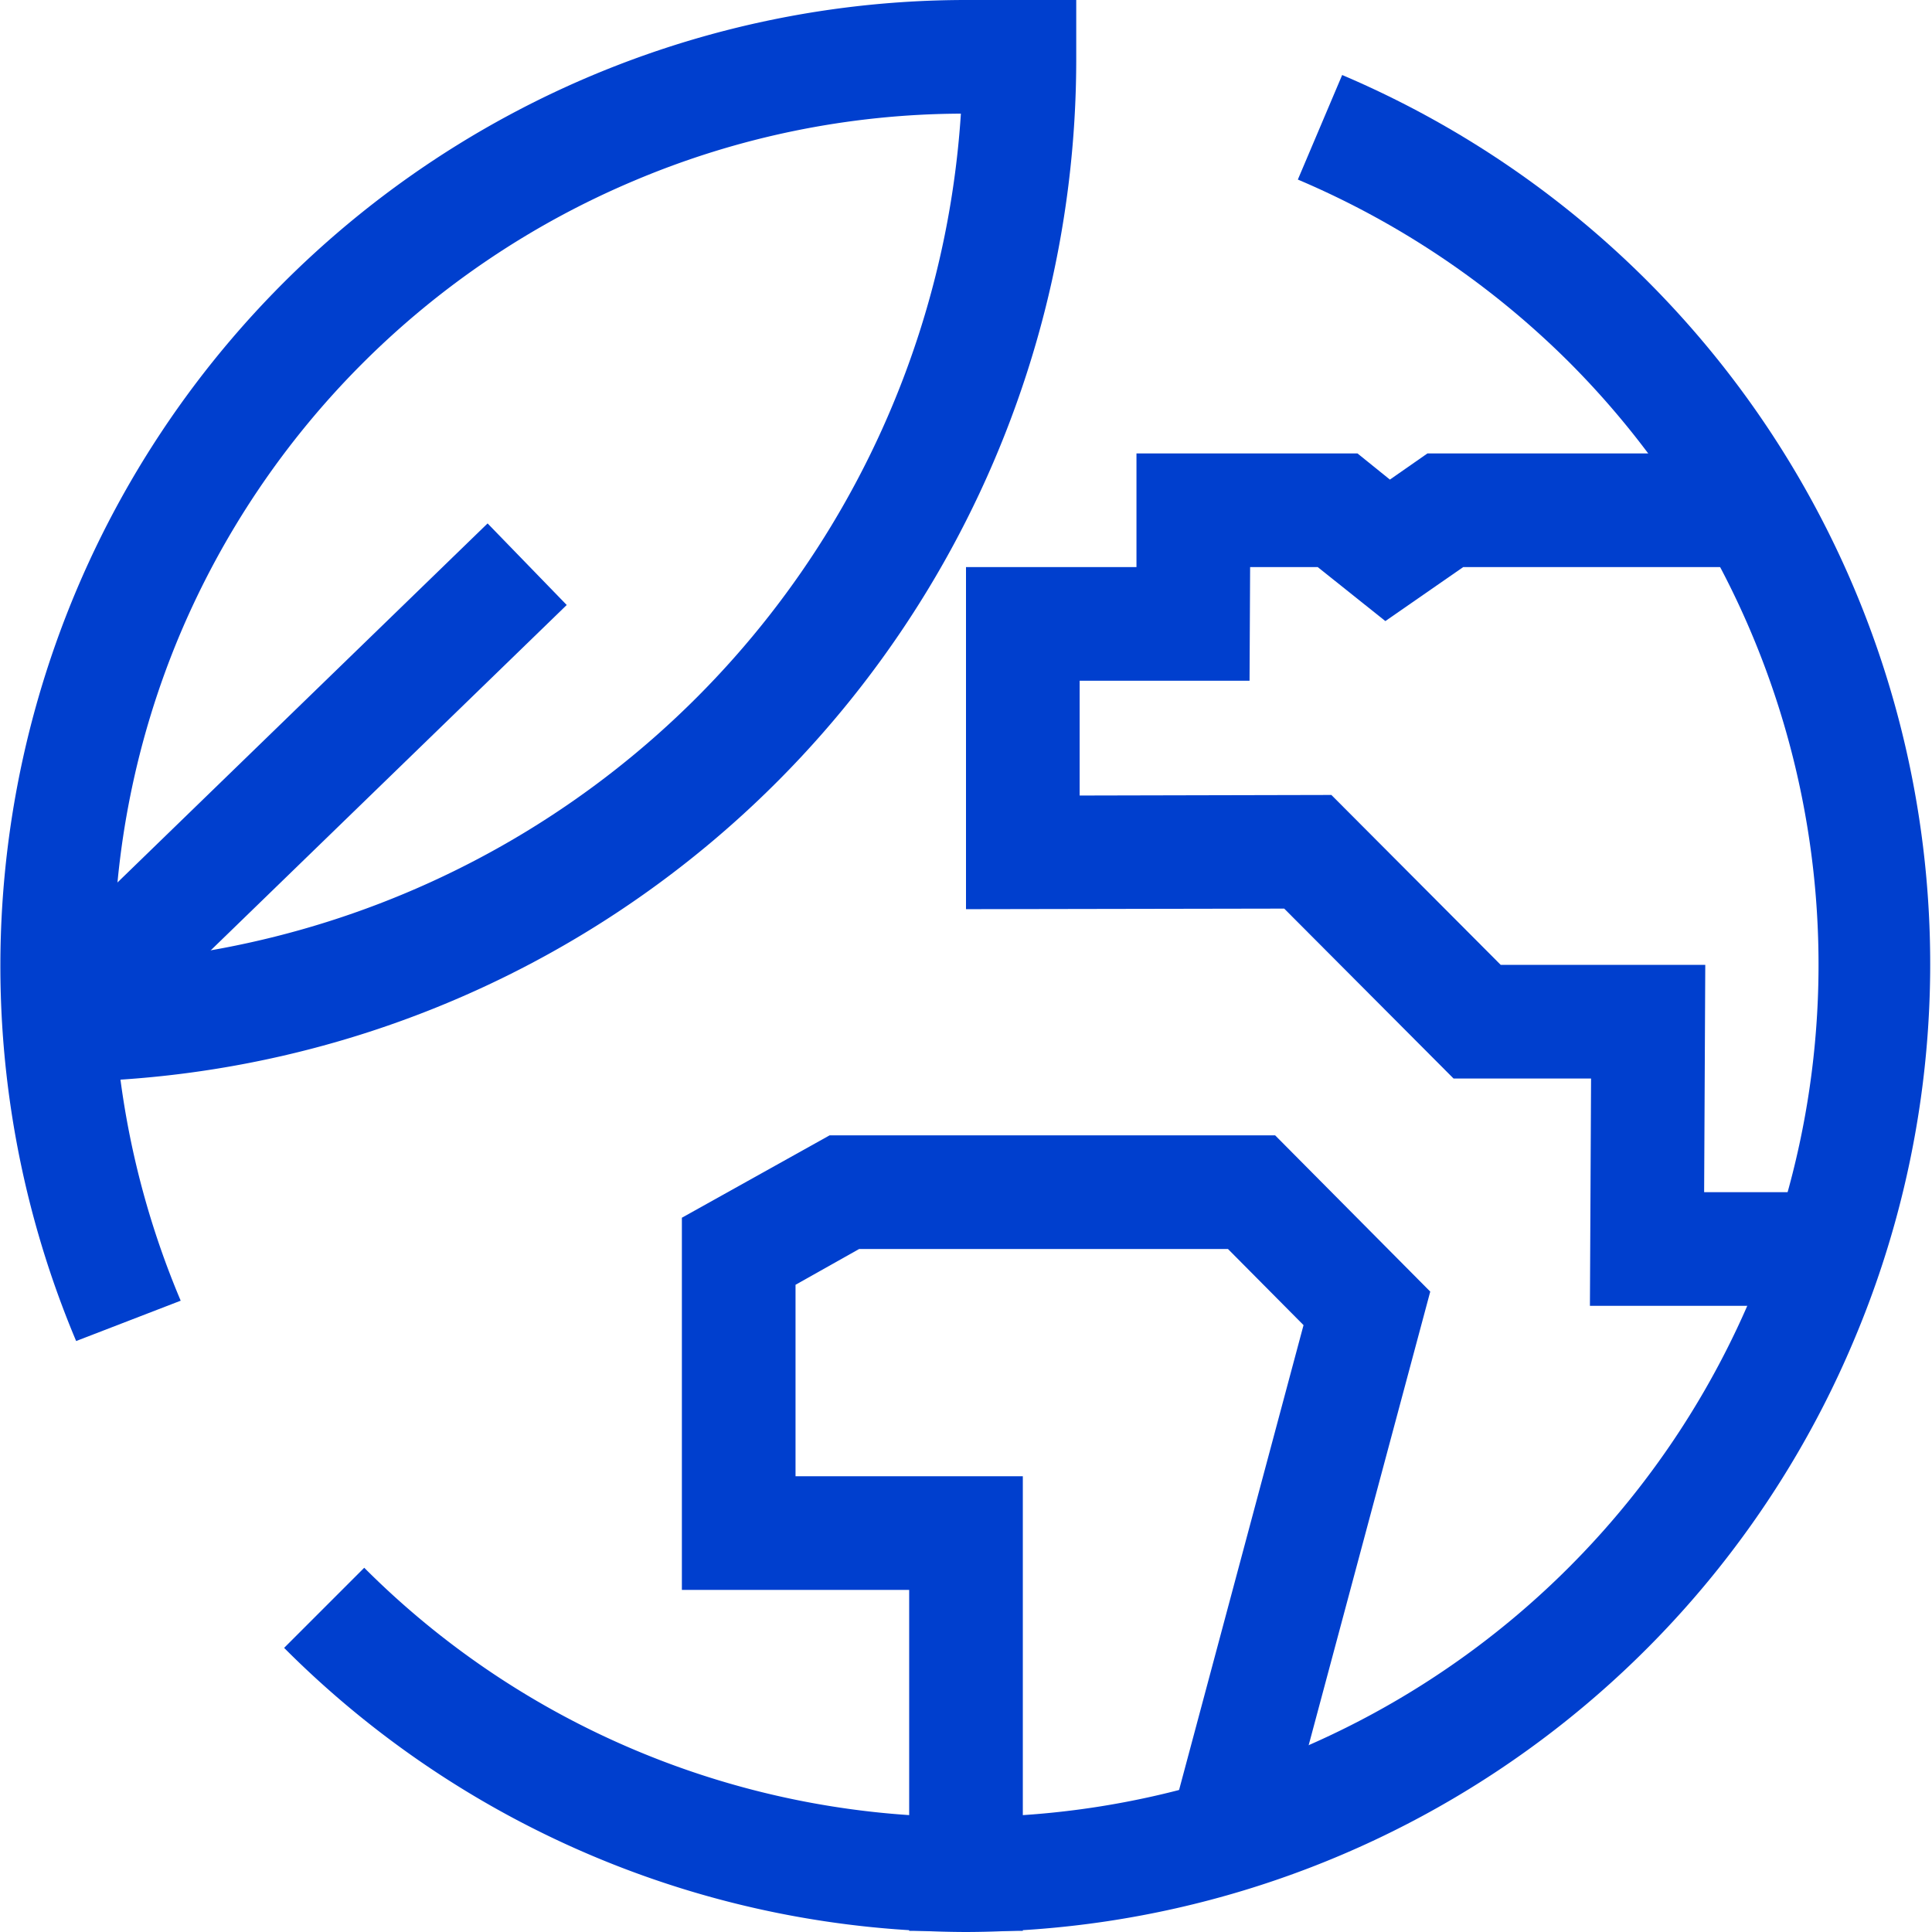 <svg xmlns="http://www.w3.org/2000/svg" width="34" height="34" viewBox="0 0 34 34"><g id="Gr&#xF6;&#xDF;e"><rect width="34" height="34" fill="none" opacity="0"></rect></g><g id="Icons_blue_solid"><path d="M17,34A17,17,0,0,1,5,29l1.41-1.41a14.91,14.91,0,0,0,4.77,3.21A15,15,0,0,0,27.61,6.37a15.13,15.13,0,0,0-4.77-3.21l.78-1.84a17,17,0,0,1,9,22.28A17,17,0,0,1,17,34Z" fill="#003fce"></path><path d="M1.34,23.6A17,17,0,0,1,17,0h1.94V1a18,18,0,0,1-16.82,18,15.06,15.06,0,0,0,1.06,3.89ZM16.91,2a14.9,14.9,0,0,0-5.75,1.18,15,15,0,0,0-8,8A14.91,14.91,0,0,0,2,16.93,16,16,0,0,0,16.91,2Z" fill="#003fce"></path><polygon points="32 22.98 27.98 22.98 28 18.98 25.58 18.98 22.6 15.99 17 16 17 9.98 20 9.98 20 7.98 23.89 7.98 24.46 8.44 25.12 7.98 30.51 7.98 30.51 9.98 25.75 9.98 24.38 10.93 23.19 9.98 22 9.98 21.99 11.98 19 11.98 19 14 23.43 13.99 26.41 16.98 30.01 16.98 29.99 20.98 32 20.98 32 22.98" fill="#003fce"></polygon><polygon points="18 33.98 16 33.98 16 27.98 12 27.98 12 21.43 14.6 19.98 22.44 19.98 25.17 22.73 22.53 32.58 20.6 32.06 22.94 23.32 21.61 21.98 15.12 21.98 14 22.61 14 25.98 18 25.98 18 33.98" fill="#003fce"></polygon><rect x="-0.63" y="12.94" width="11.54" height="2" transform="translate(-8.26 7.52) rotate(-44.13)" fill="#003fce"></rect></g></svg>